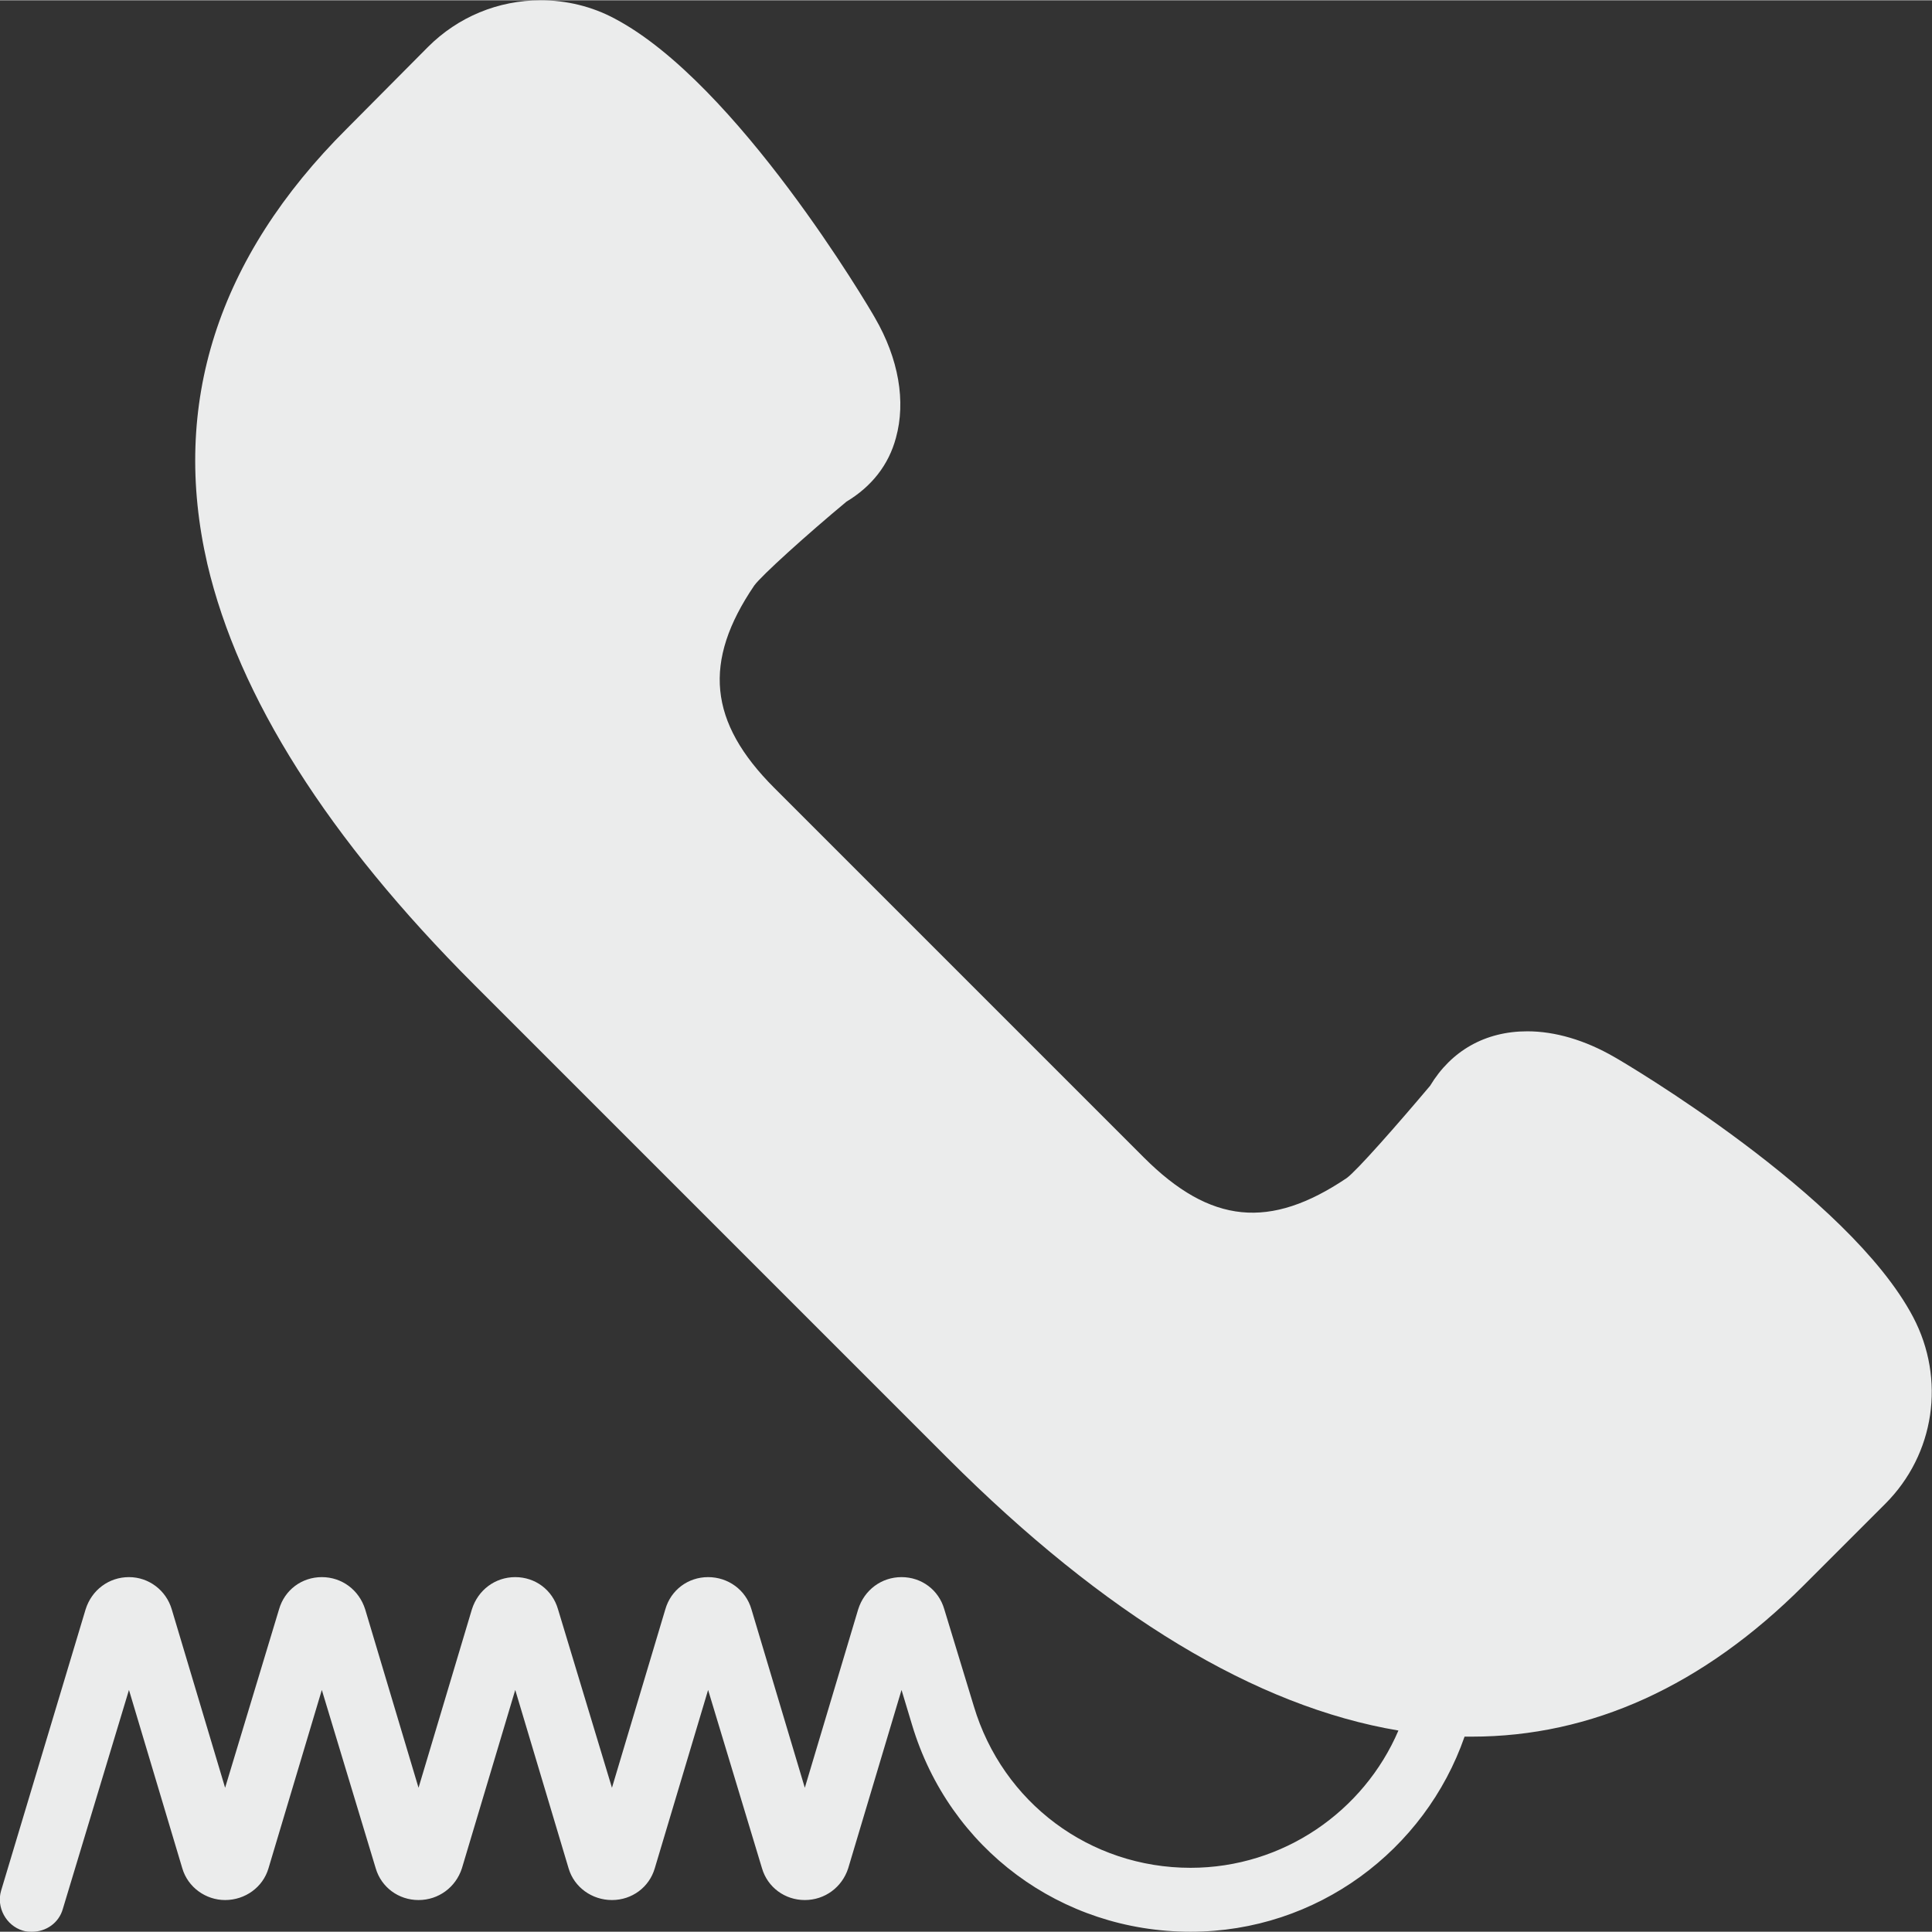 <?xml version="1.0" encoding="UTF-8"?>
<!DOCTYPE svg PUBLIC "-//W3C//DTD SVG 1.1//EN" "http://www.w3.org/Graphics/SVG/1.1/DTD/svg11.dtd">
<!-- Creator: CorelDRAW 2020 (64-Bit) -->
<svg xmlns="http://www.w3.org/2000/svg" xml:space="preserve" width="200px" height="200px" version="1.1" style="shape-rendering:geometricPrecision; text-rendering:geometricPrecision; image-rendering:optimizeQuality; fill-rule:evenodd; clip-rule:evenodd"
viewBox="0 0 34.76 34.75"
 xmlns:xlink="http://www.w3.org/1999/xlink"
 xmlns:xodm="http://www.corel.com/coreldraw/odm/2003">
 <rect x="0" y="0" width="34.76" height="34.75" fill="#333333" stroke="none"/>
 <defs>
  <style type="text/css">
   <![CDATA[
    .fil0 {fill:#EBECEC;fill-rule:nonzero}
   ]]>
  </style>
 </defs>
 <g id="Layer_x0020_1">
  <path class="fil0" d="M34.42 23.69c-1.16,-2.2 -5.2,-4.58 -5.38,-4.68 -0.52,-0.3 -1.06,-0.46 -1.56,-0.46 -0.76,0 -1.37,0.35 -1.75,0.98 -0.59,0.7 -1.32,1.53 -1.5,1.66 -1.38,0.93 -2.45,0.83 -3.65,-0.37l-6.65 -6.65c-1.18,-1.18 -1.29,-2.27 -0.36,-3.64 0.13,-0.18 0.95,-0.92 1.66,-1.51 0.45,-0.27 0.76,-0.66 0.89,-1.15 0.18,-0.65 0.05,-1.42 -0.38,-2.16 -0.1,-0.18 -2.48,-4.22 -4.68,-5.38 -0.41,-0.22 -0.87,-0.33 -1.33,-0.33 -0.77,0 -1.49,0.3 -2.03,0.84l-1.46 1.47c-2.33,2.32 -3.17,4.96 -2.51,7.83 0.56,2.39 2.17,4.94 4.8,7.57l8.52 8.52c2.83,2.83 5.55,4.47 8.11,4.9 -0.62,1.45 -2.07,2.47 -3.74,2.47 -1.81,0 -3.38,-1.17 -3.9,-2.91l-0.53 -1.74c-0.1,-0.35 -0.41,-0.58 -0.77,-0.58 -0.36,0 -0.67,0.23 -0.78,0.58l-0.96 3.21 -0.96 -3.21c-0.1,-0.35 -0.42,-0.58 -0.78,-0.58 -0.36,0 -0.67,0.23 -0.77,0.58l-0.96 3.21 -0.97 -3.21c-0.1,-0.35 -0.41,-0.58 -0.77,-0.58 -0.36,0 -0.67,0.23 -0.78,0.58l-0.96 3.21 -0.96 -3.21c-0.11,-0.35 -0.42,-0.58 -0.78,-0.58 -0.36,0 -0.67,0.23 -0.77,0.58l-0.97 3.21 -0.96 -3.21c-0.1,-0.34 -0.41,-0.58 -0.77,-0.58 -0.36,0 -0.67,0.23 -0.78,0.58l-1.52 5.06c-0.09,0.3 0.09,0.63 0.39,0.72 0.06,0.02 0.12,0.02 0.17,0.02 0.25,0 0.48,-0.16 0.55,-0.41l1.19 -3.94 0.96 3.21c0.1,0.34 0.42,0.57 0.77,0.57 0.36,0 0.68,-0.23 0.78,-0.57l0.96 -3.21 0.97 3.21c0.1,0.34 0.41,0.57 0.77,0.57 0.36,0 0.67,-0.23 0.78,-0.57l0.96 -3.21 0.96 3.21c0.1,0.34 0.42,0.57 0.78,0.57 0.36,0 0.67,-0.23 0.77,-0.57l0.96 -3.21 0.97 3.21c0.1,0.34 0.41,0.57 0.77,0.57 0.36,0 0.67,-0.23 0.78,-0.57l0.96 -3.21 0.19 0.63c0.67,2.23 2.68,3.72 5.01,3.72 2.28,0 4.22,-1.47 4.93,-3.51 0.04,0 0.09,0 0.13,0 0,0 0,0 0,0 2.15,0 4.16,-0.91 5.97,-2.72l1.47 -1.47c0.89,-0.89 1.09,-2.24 0.5,-3.36z"/>
 </g>
</svg>
